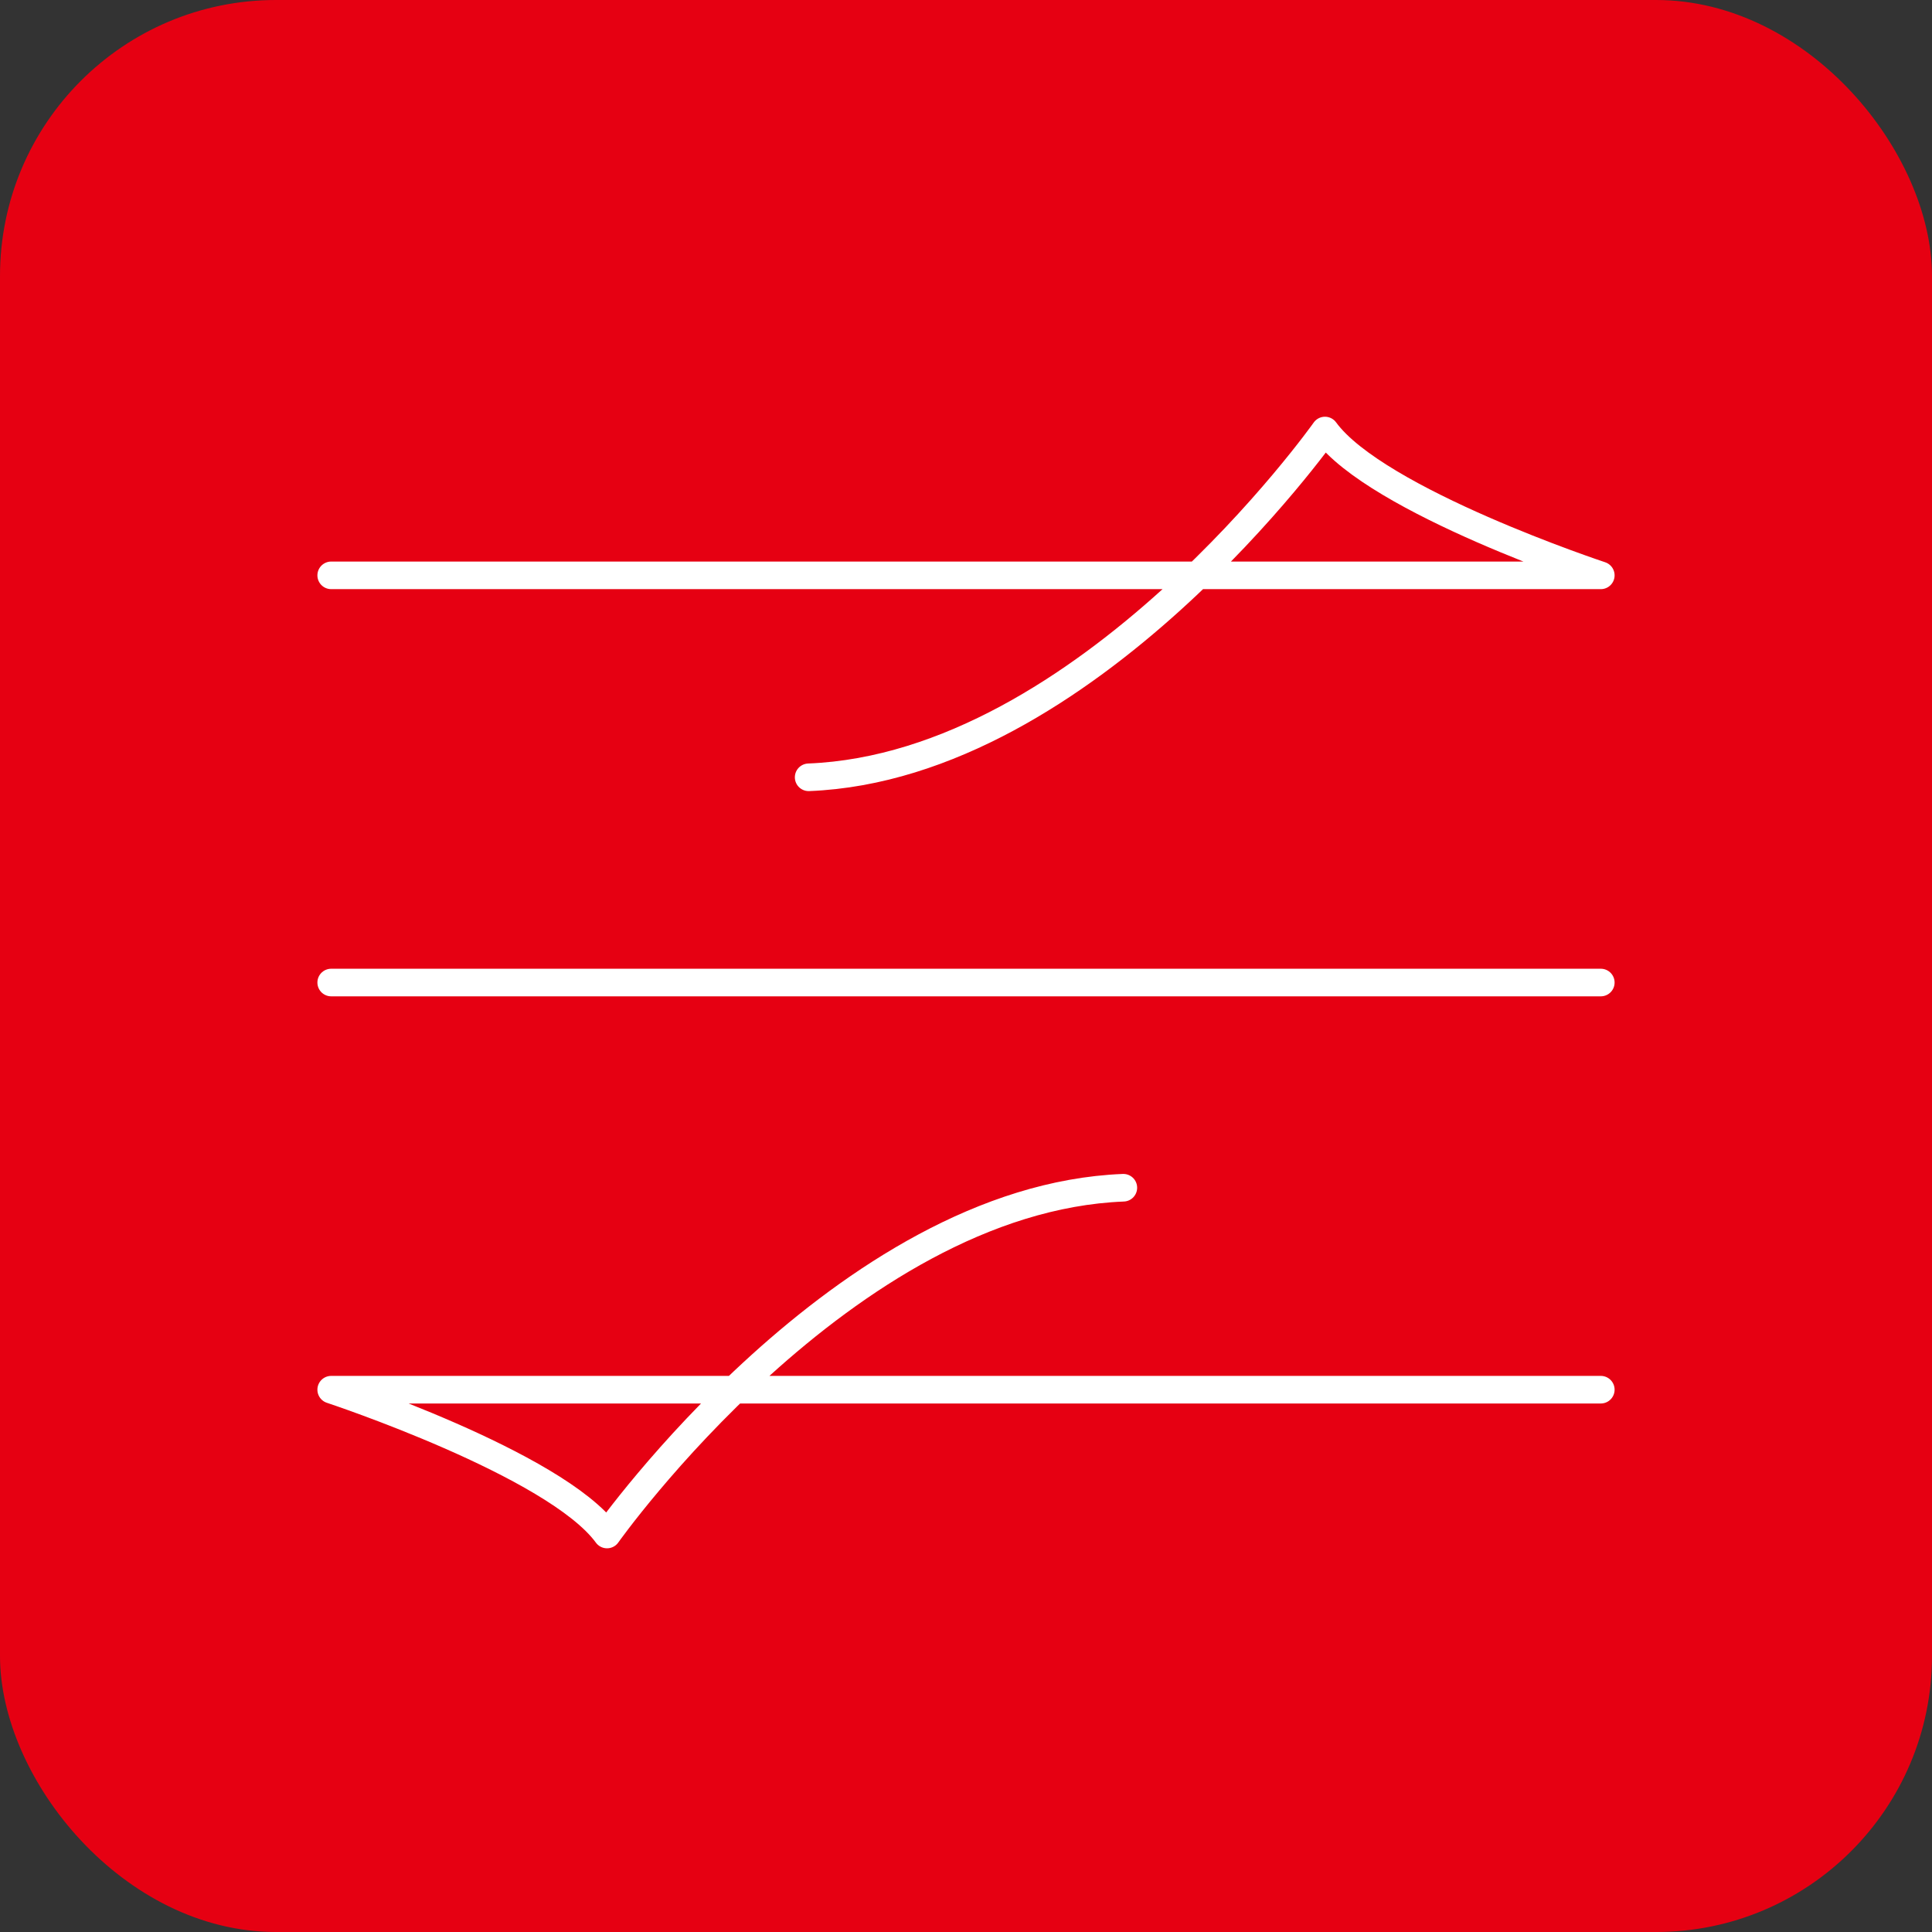 <svg xmlns="http://www.w3.org/2000/svg" viewBox="0 0 70 70"><rect x="0" y="0" width="70" height="70" fill="#333333" stroke="none"/><rect width="70" height="70" fill="#e60012" rx="10" ry="10"/><path fill="none" stroke="#fff" stroke-linecap="round" stroke-linejoin="round" d="M12 20.846h46s-8.123-2.683-9.994-5.247c0 0-8.605 12.165-18.707 12.564M58 50.351H12s8.123 2.683 9.994 5.247c0 0 8.605-12.165 18.707-12.564M12 35.599h46"/></svg>